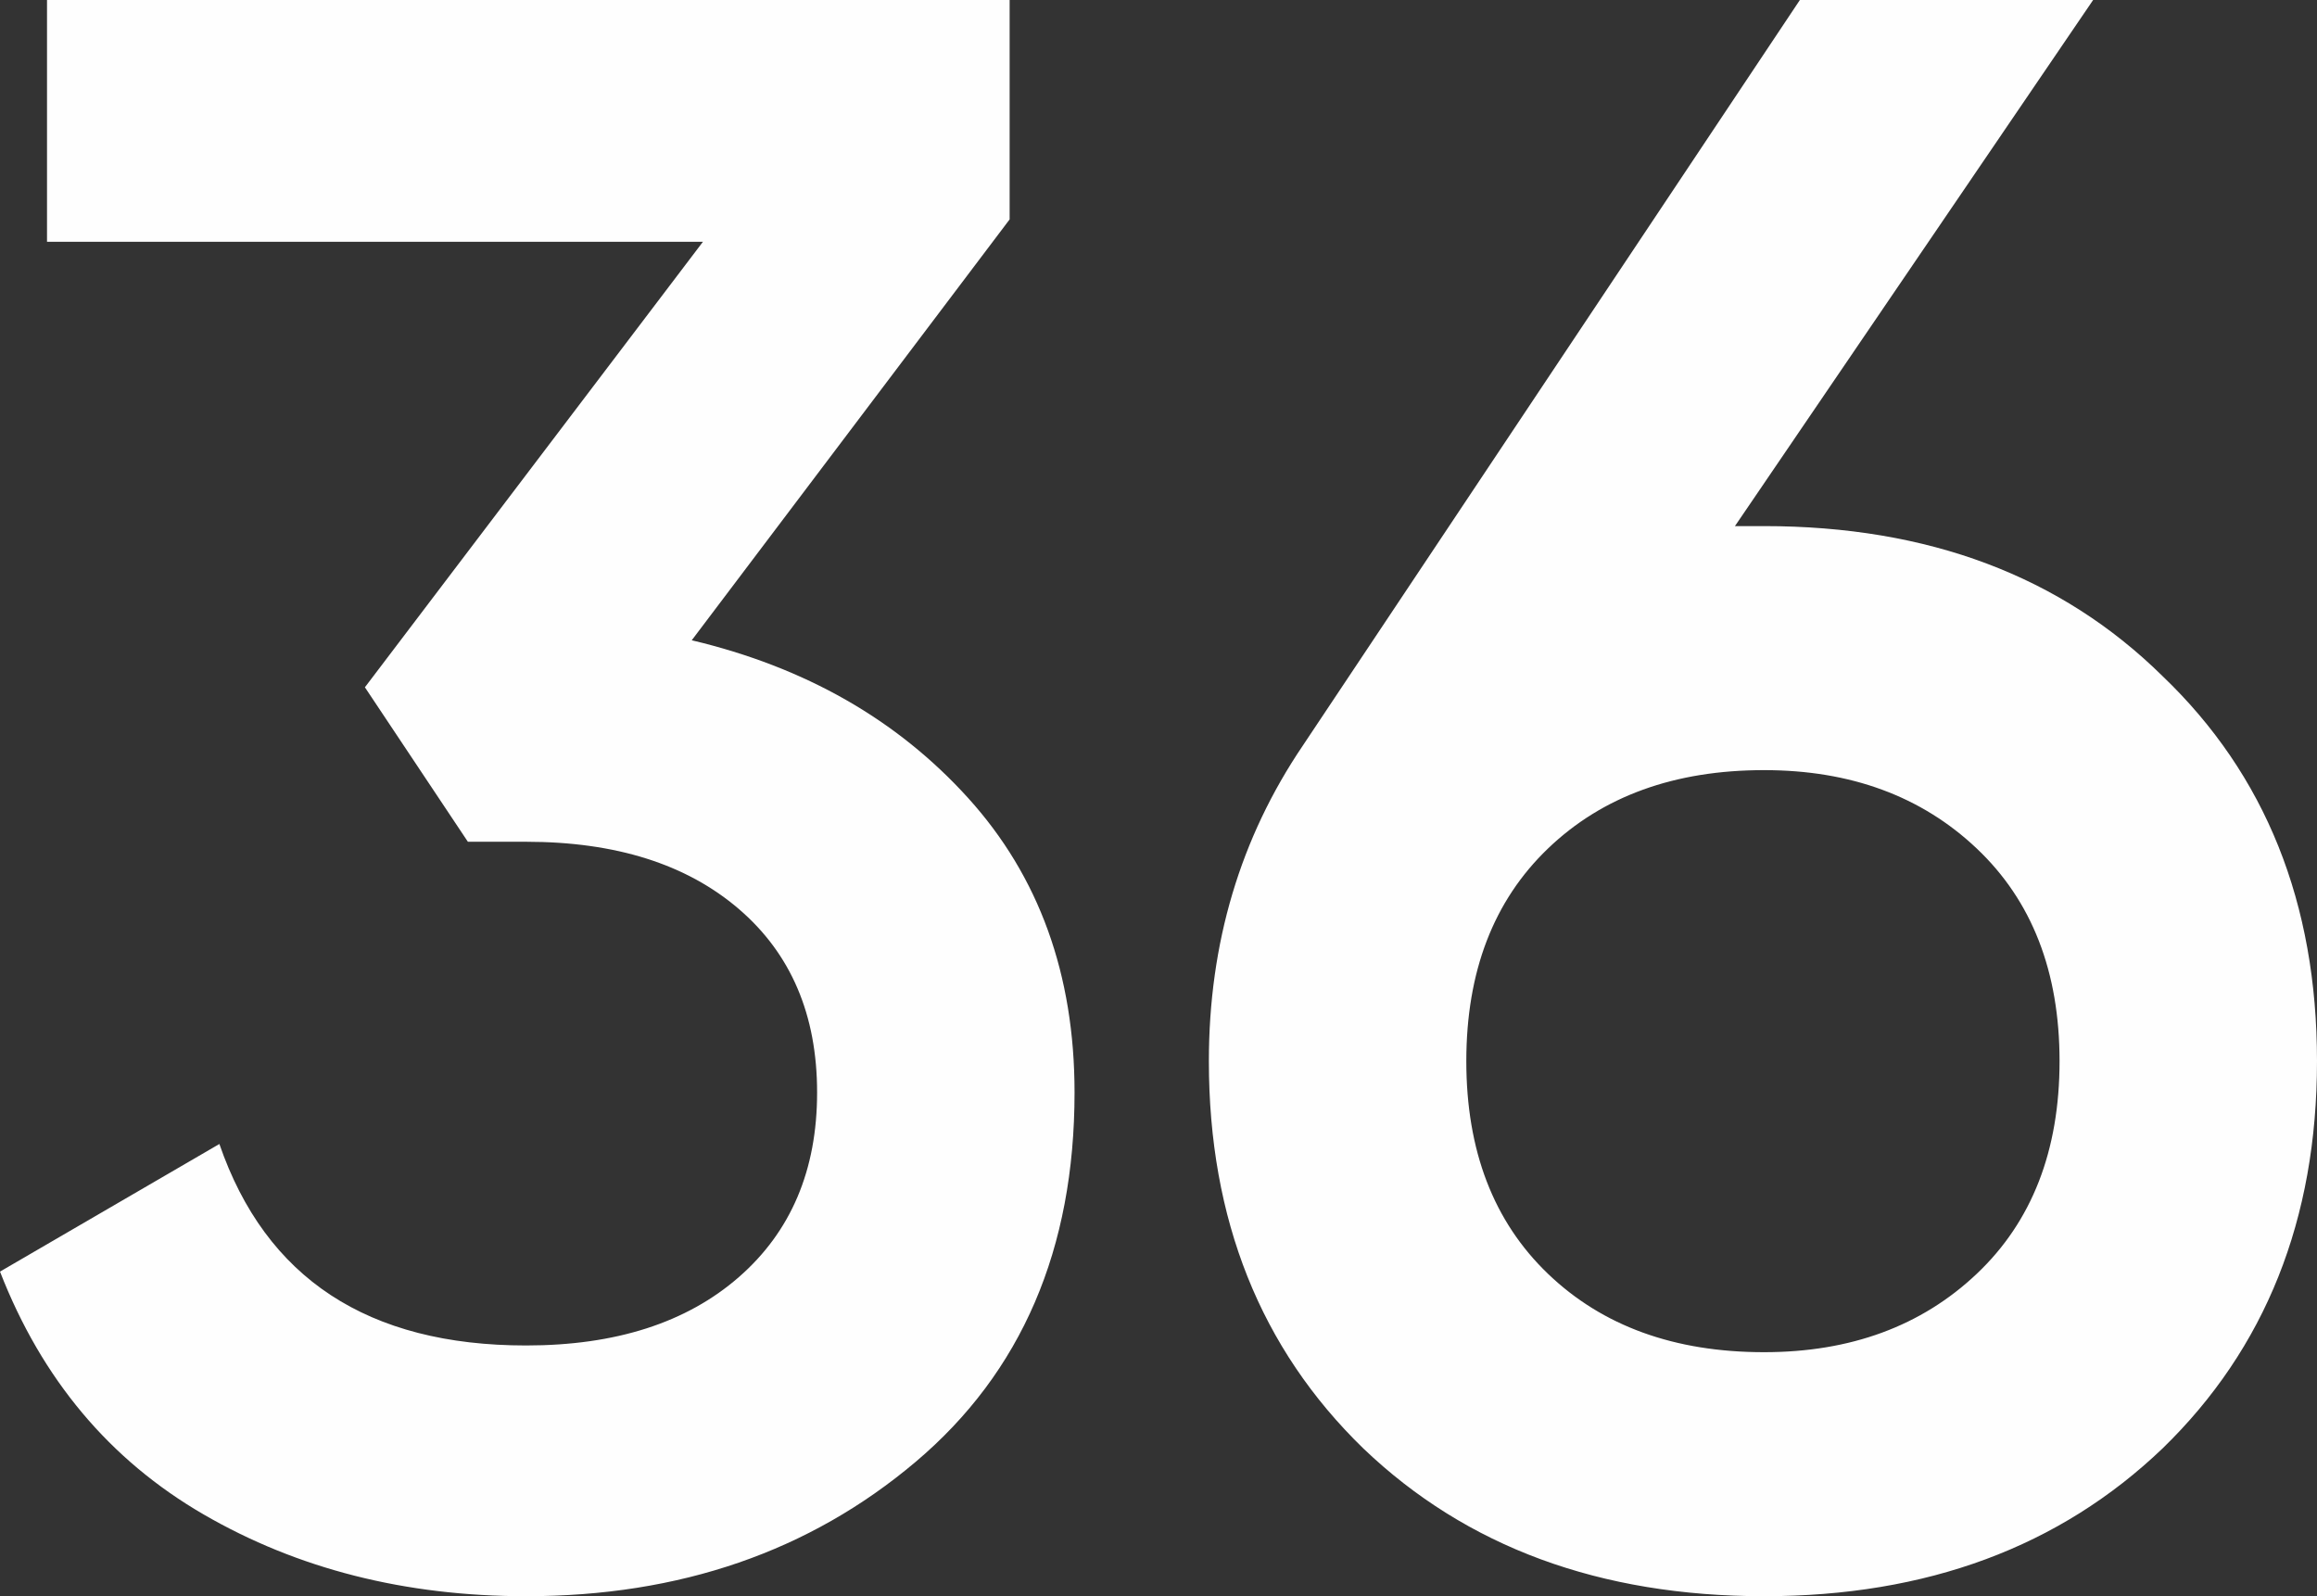 <?xml version="1.0" encoding="UTF-8"?> <svg xmlns="http://www.w3.org/2000/svg" xmlns:xlink="http://www.w3.org/1999/xlink" xmlns:xodm="http://www.corel.com/coreldraw/odm/2003" xml:space="preserve" width="202.119mm" height="139.238mm" version="1.1" style="shape-rendering:geometricPrecision; text-rendering:geometricPrecision; image-rendering:optimizeQuality; fill-rule:evenodd; clip-rule:evenodd" viewBox="0 0 20102.08 13848.1"><rect x="0" y="0" width="20102.08" height="13848.1" fill="#333333" stroke="none"/> <defs> <style type="text/css"> .fil0 {fill:#FEFEFE;fill-rule:nonzero} </style> </defs> <g id="Слой_x0020_1">  <path class="fil0" d="M6001.49 5554.78c984.06,233.07 1783.61,689.49 2398.65,1369.27 615.04,679.78 922.56,1531.12 922.56,2554.03 0,1359.56 -459.66,2427.79 -1378.98,3204.68 -919.32,776.89 -2045.81,1165.34 -3379.48,1165.34 -1048.8,0 -1981.07,-236.31 -2796.81,-708.92 -815.74,-472.61 -1404.88,-1175.05 -1767.43,-2107.31l1903.39 -1107.08c401.4,1165.34 1288.34,1748.01 2660.85,1748.01 776.89,0 1391.93,-197.45 1845.13,-592.37 453.18,-394.92 679.77,-929.03 679.77,-1602.34 0,-673.31 -226.59,-1204.18 -679.77,-1592.63 -453.19,-388.45 -1068.23,-582.67 -1845.13,-582.67l-504.98 0 -893.42 -1340.15 2932.76 -3865.04 -5690.73 0 0 -2097.61 8351.59 0 0 1903.39 -2757.97 3651.39zm9303.28 -990.54c1424.31,0 2576.7,433.76 3457.18,1301.29 893.42,854.58 1340.14,1968.12 1340.14,3340.63 0,1372.51 -446.72,2492.53 -1340.14,3360.06 -893.43,854.58 -2045.82,1281.87 -3457.18,1281.87 -1424.3,0 -2583.16,-427.29 -3476.59,-1281.87 -893.42,-867.53 -1340.14,-1987.55 -1340.14,-3360.06 0,-1022.91 271.91,-1935.75 815.74,-2738.54l4311.75 -6467.62 2544.32 0 -3107.57 4564.25 252.49 0zm0 7166.82c751,0 1366.03,-226.59 1845.13,-679.78 479.08,-453.18 718.62,-1068.22 718.62,-1845.12 0,-776.89 -239.54,-1391.93 -718.62,-1845.12 -479.09,-453.18 -1094.13,-679.77 -1845.13,-679.77 -776.88,0 -1401.64,226.59 -1874.25,679.77 -472.61,453.18 -708.92,1068.22 -708.92,1845.12 0,776.89 236.31,1391.93 708.92,1845.12 472.61,453.19 1097.36,679.78 1874.25,679.78z"></path> </g> </svg> 